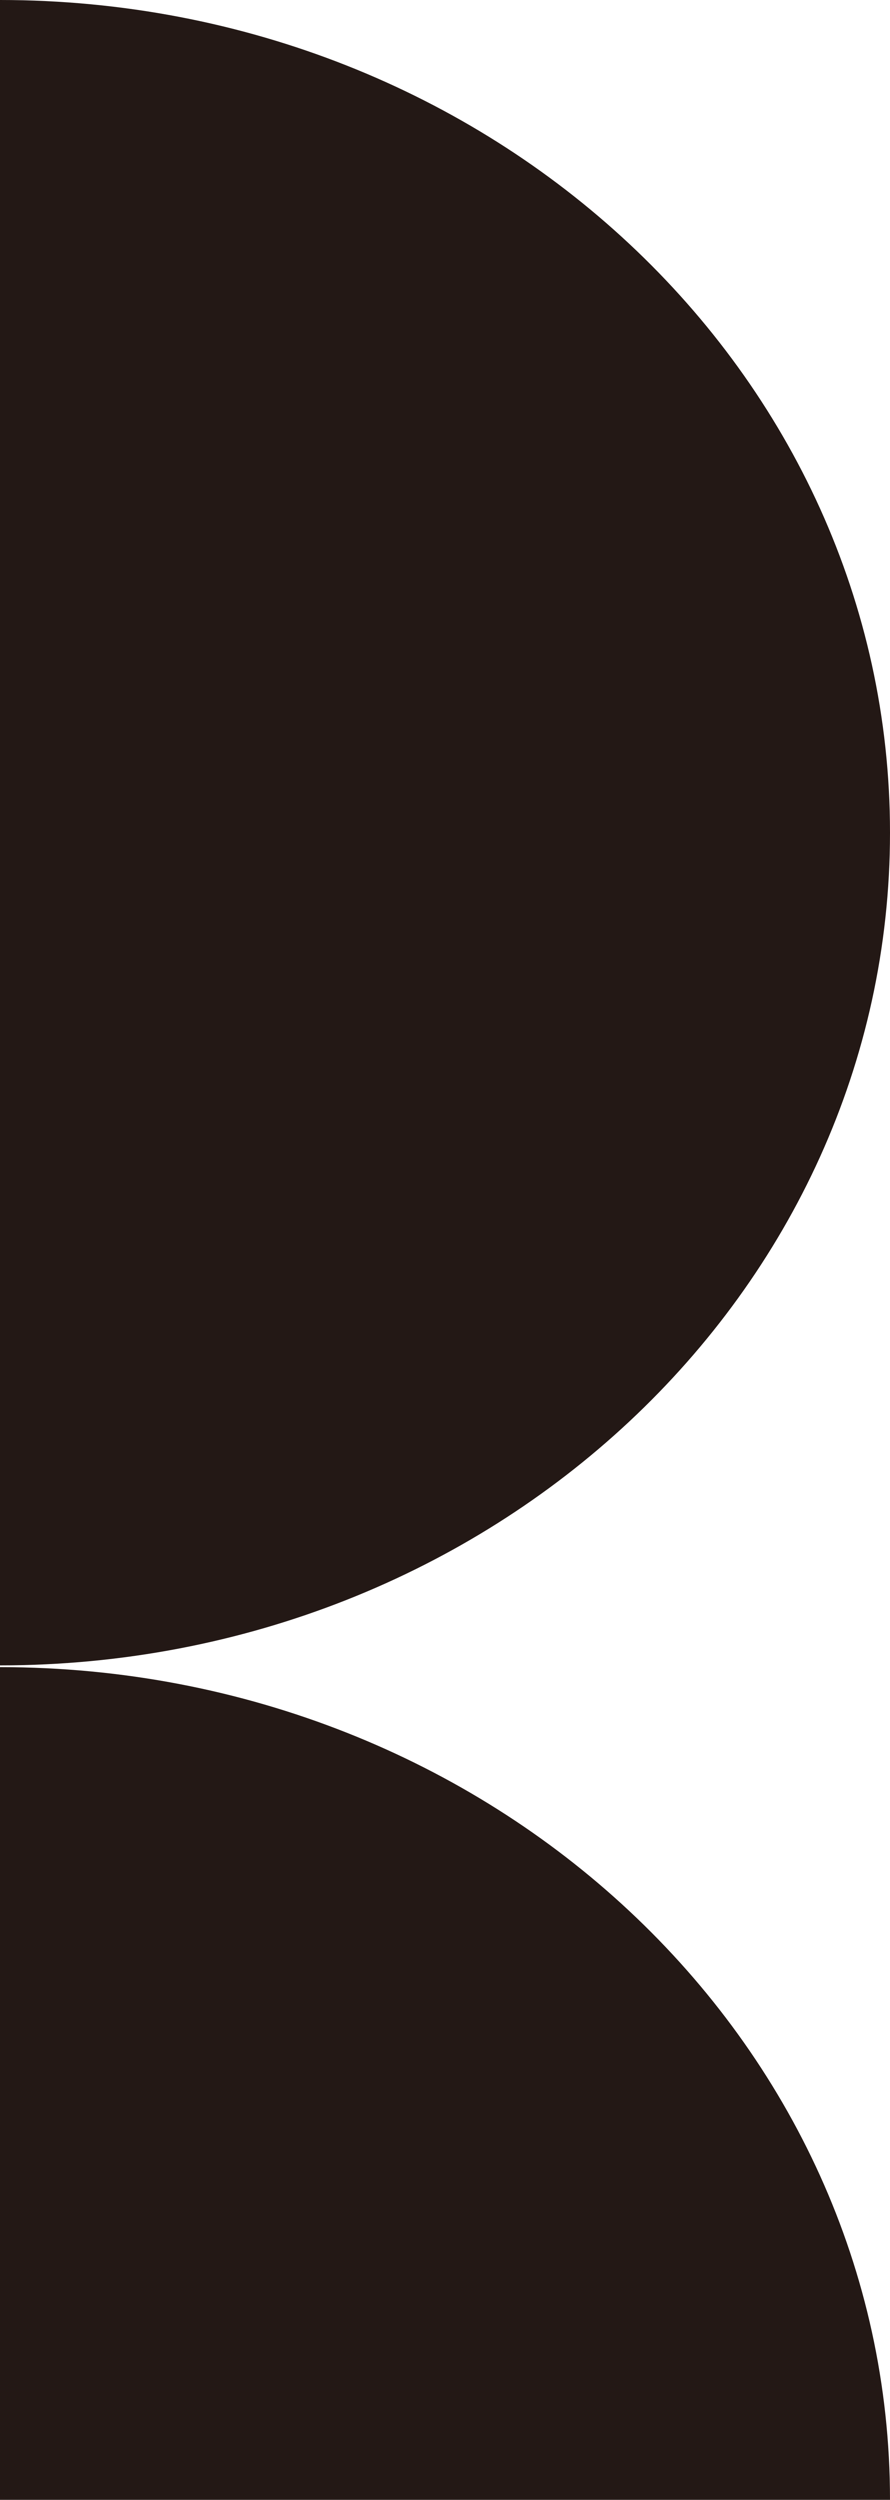 <svg id="图层_1" data-name="图层 1" xmlns="http://www.w3.org/2000/svg" viewBox="0 0 35.62 100"><defs><style>.cls-1{fill:#231815;}</style></defs><title>logo1</title><path class="cls-1" d="M0,66.62c19.67,0,35.62-14.91,35.62-33.31S19.67,0,0,0V66.62"/><path class="cls-1" d="M35.62,100C35.62,81.6,19.67,66.69,0,66.69V100Z"/></svg>